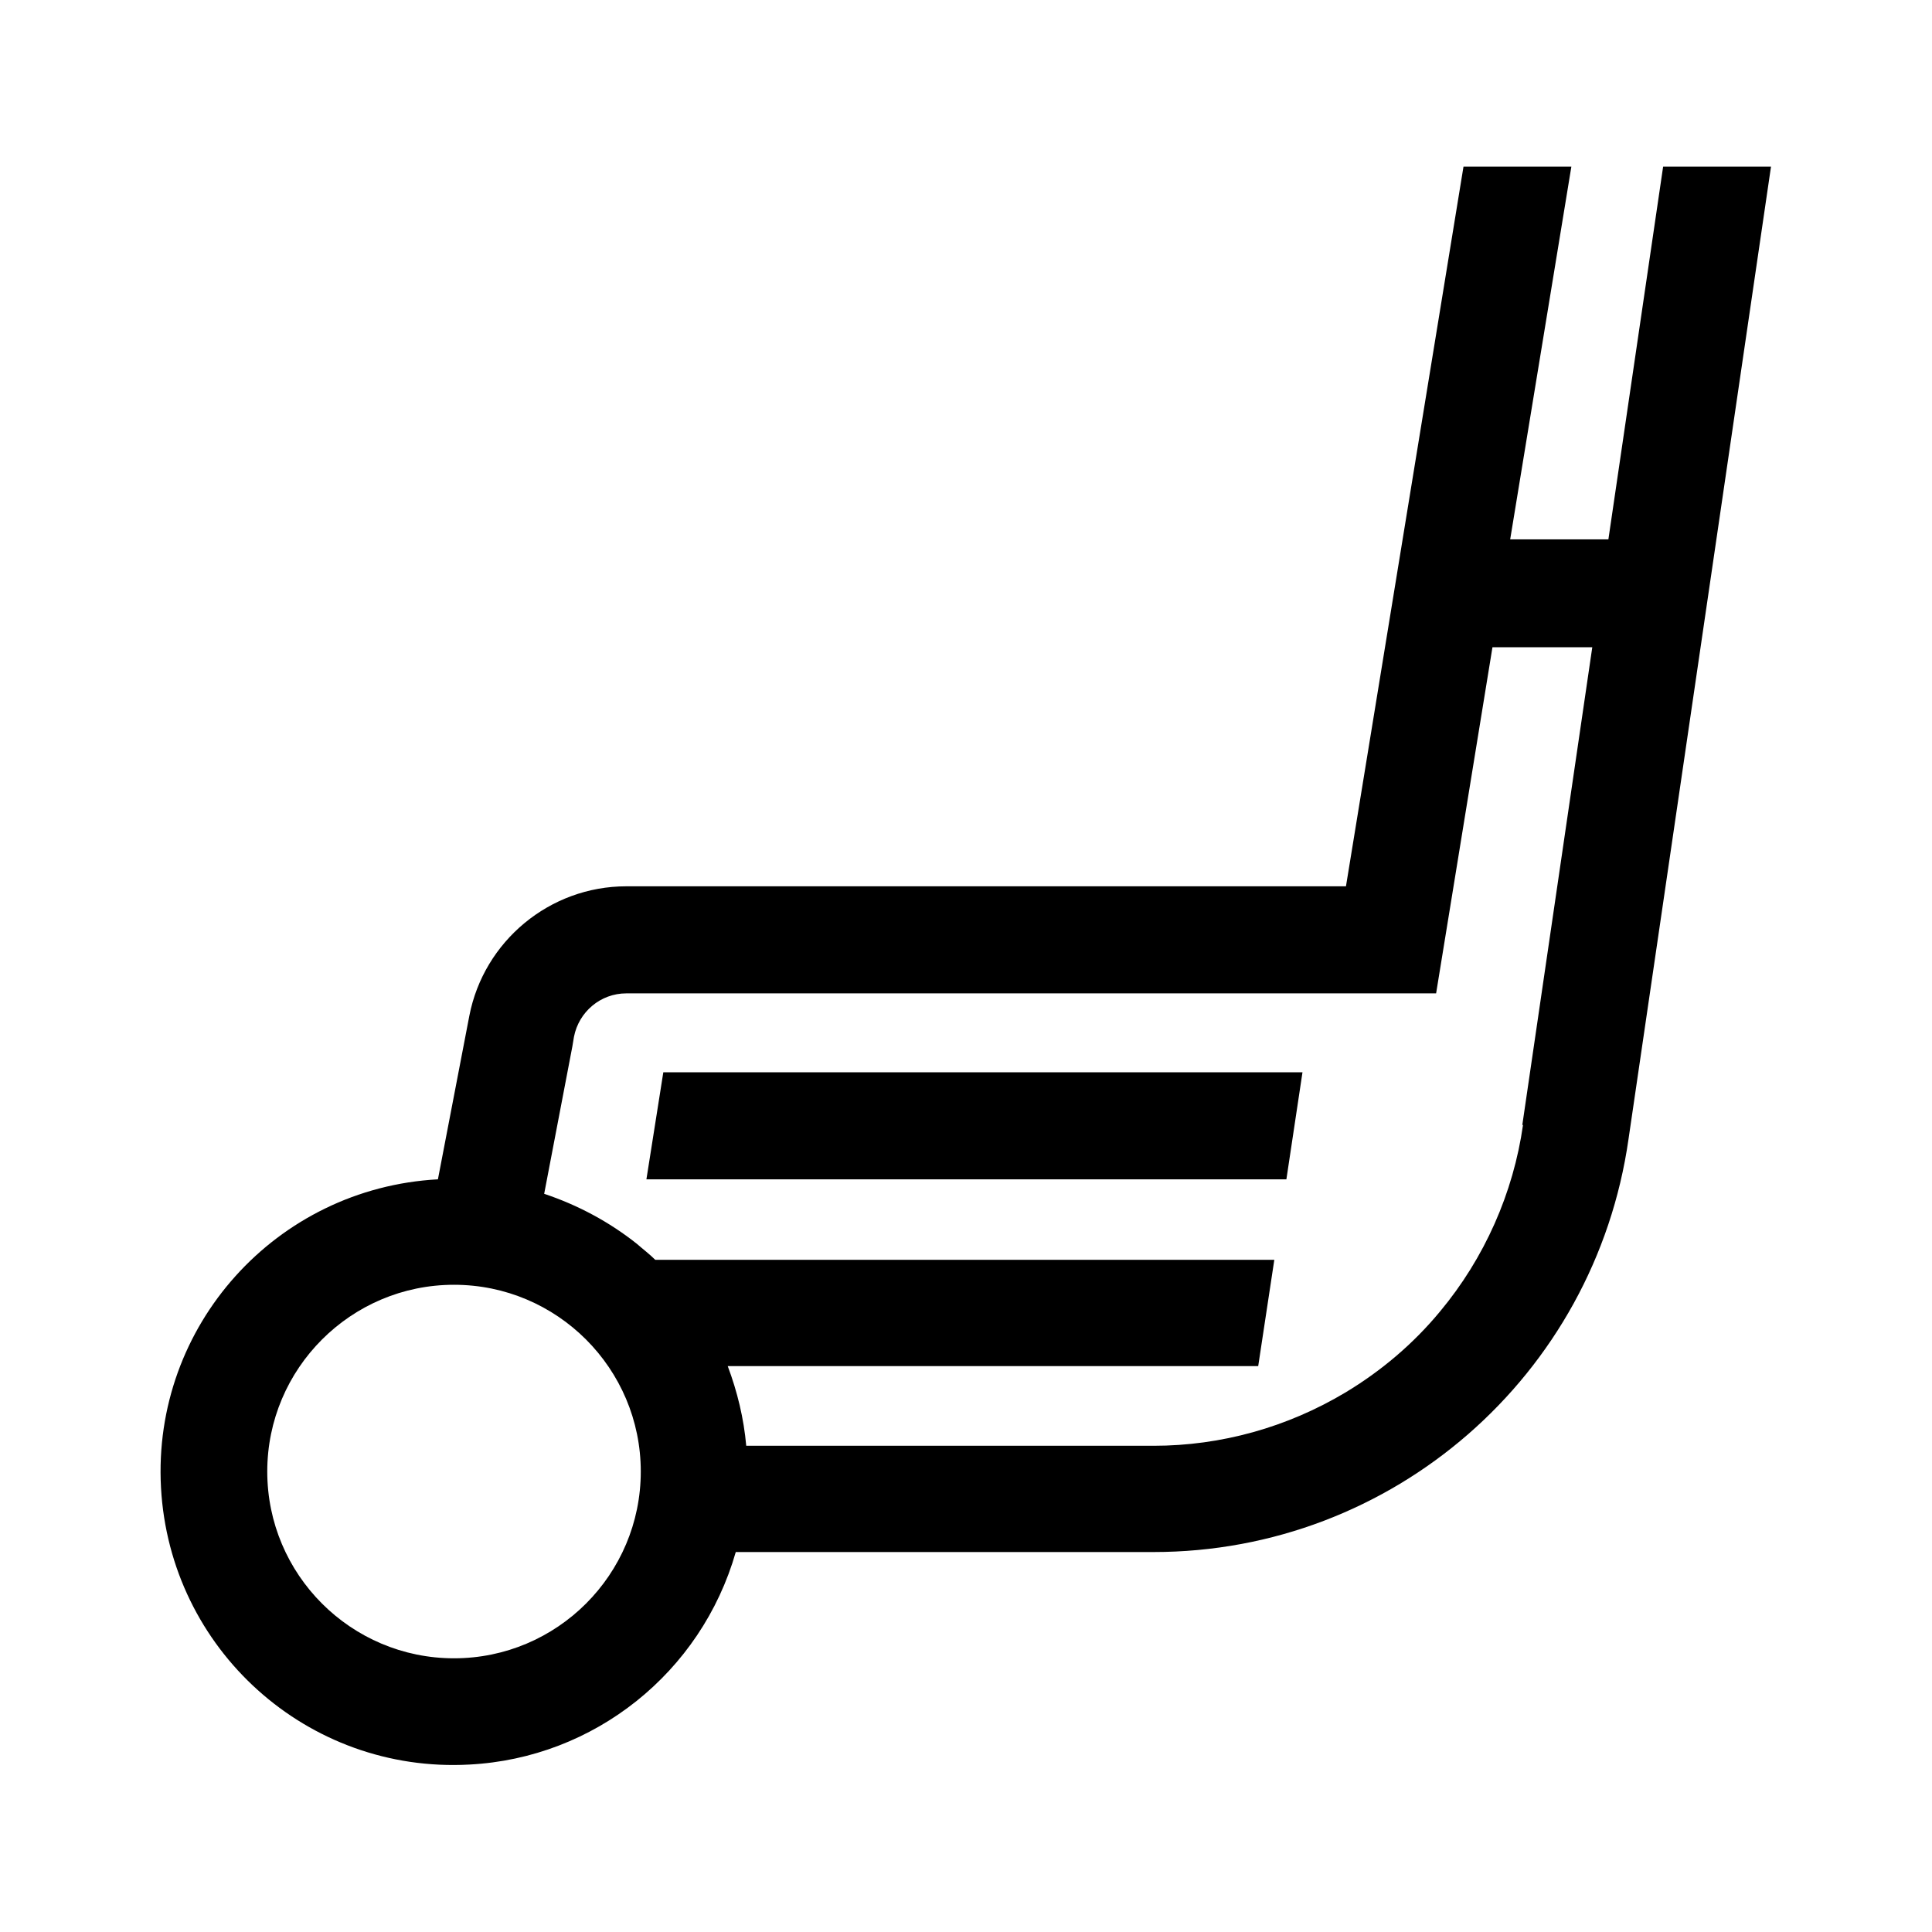<?xml version="1.0" encoding="UTF-8"?>
<svg id="Layer_1" data-name="Layer 1" xmlns="http://www.w3.org/2000/svg" viewBox="0 0 24 24">
  <polygon points="8.03 14.65 15.98 14.65 16.18 13.32 8.24 13.32 8.03 14.65"/>
  <path d="M20.66,2.07l-.68,4.63h-1.22l.76-4.63h-1.34l-1.46,8.94H7.78c-.95,0-1.77.68-1.95,1.61l-.39,2.03c-2.01.11-3.55,1.82-3.44,3.83.11,2.01,1.82,3.55,3.83,3.44,1.55-.08,2.88-1.14,3.31-2.64h5.19c2.97,0,5.48-2.19,5.9-5.13l1.77-12.08h-1.34ZM5.64,20.6c-1.28,0-2.32-1.04-2.32-2.32s1.04-2.32,2.32-2.32,2.32,1.04,2.32,2.32c0,1.28-1.04,2.32-2.32,2.32ZM18.92,13.97c-.12.85-.48,1.66-1.03,2.32-.33.4-.73.74-1.18,1.01-.72.43-1.54.66-2.38.66h-5.06c-.03-.34-.11-.67-.23-.99h6.59l.2-1.32h-7.69c-.07-.07-.15-.13-.23-.2-.34-.27-.73-.48-1.15-.62l.35-1.83.02-.12c.06-.31.33-.54.65-.54h10.06l.7-4.3h1.24l-.87,5.94Z"/>
</svg>